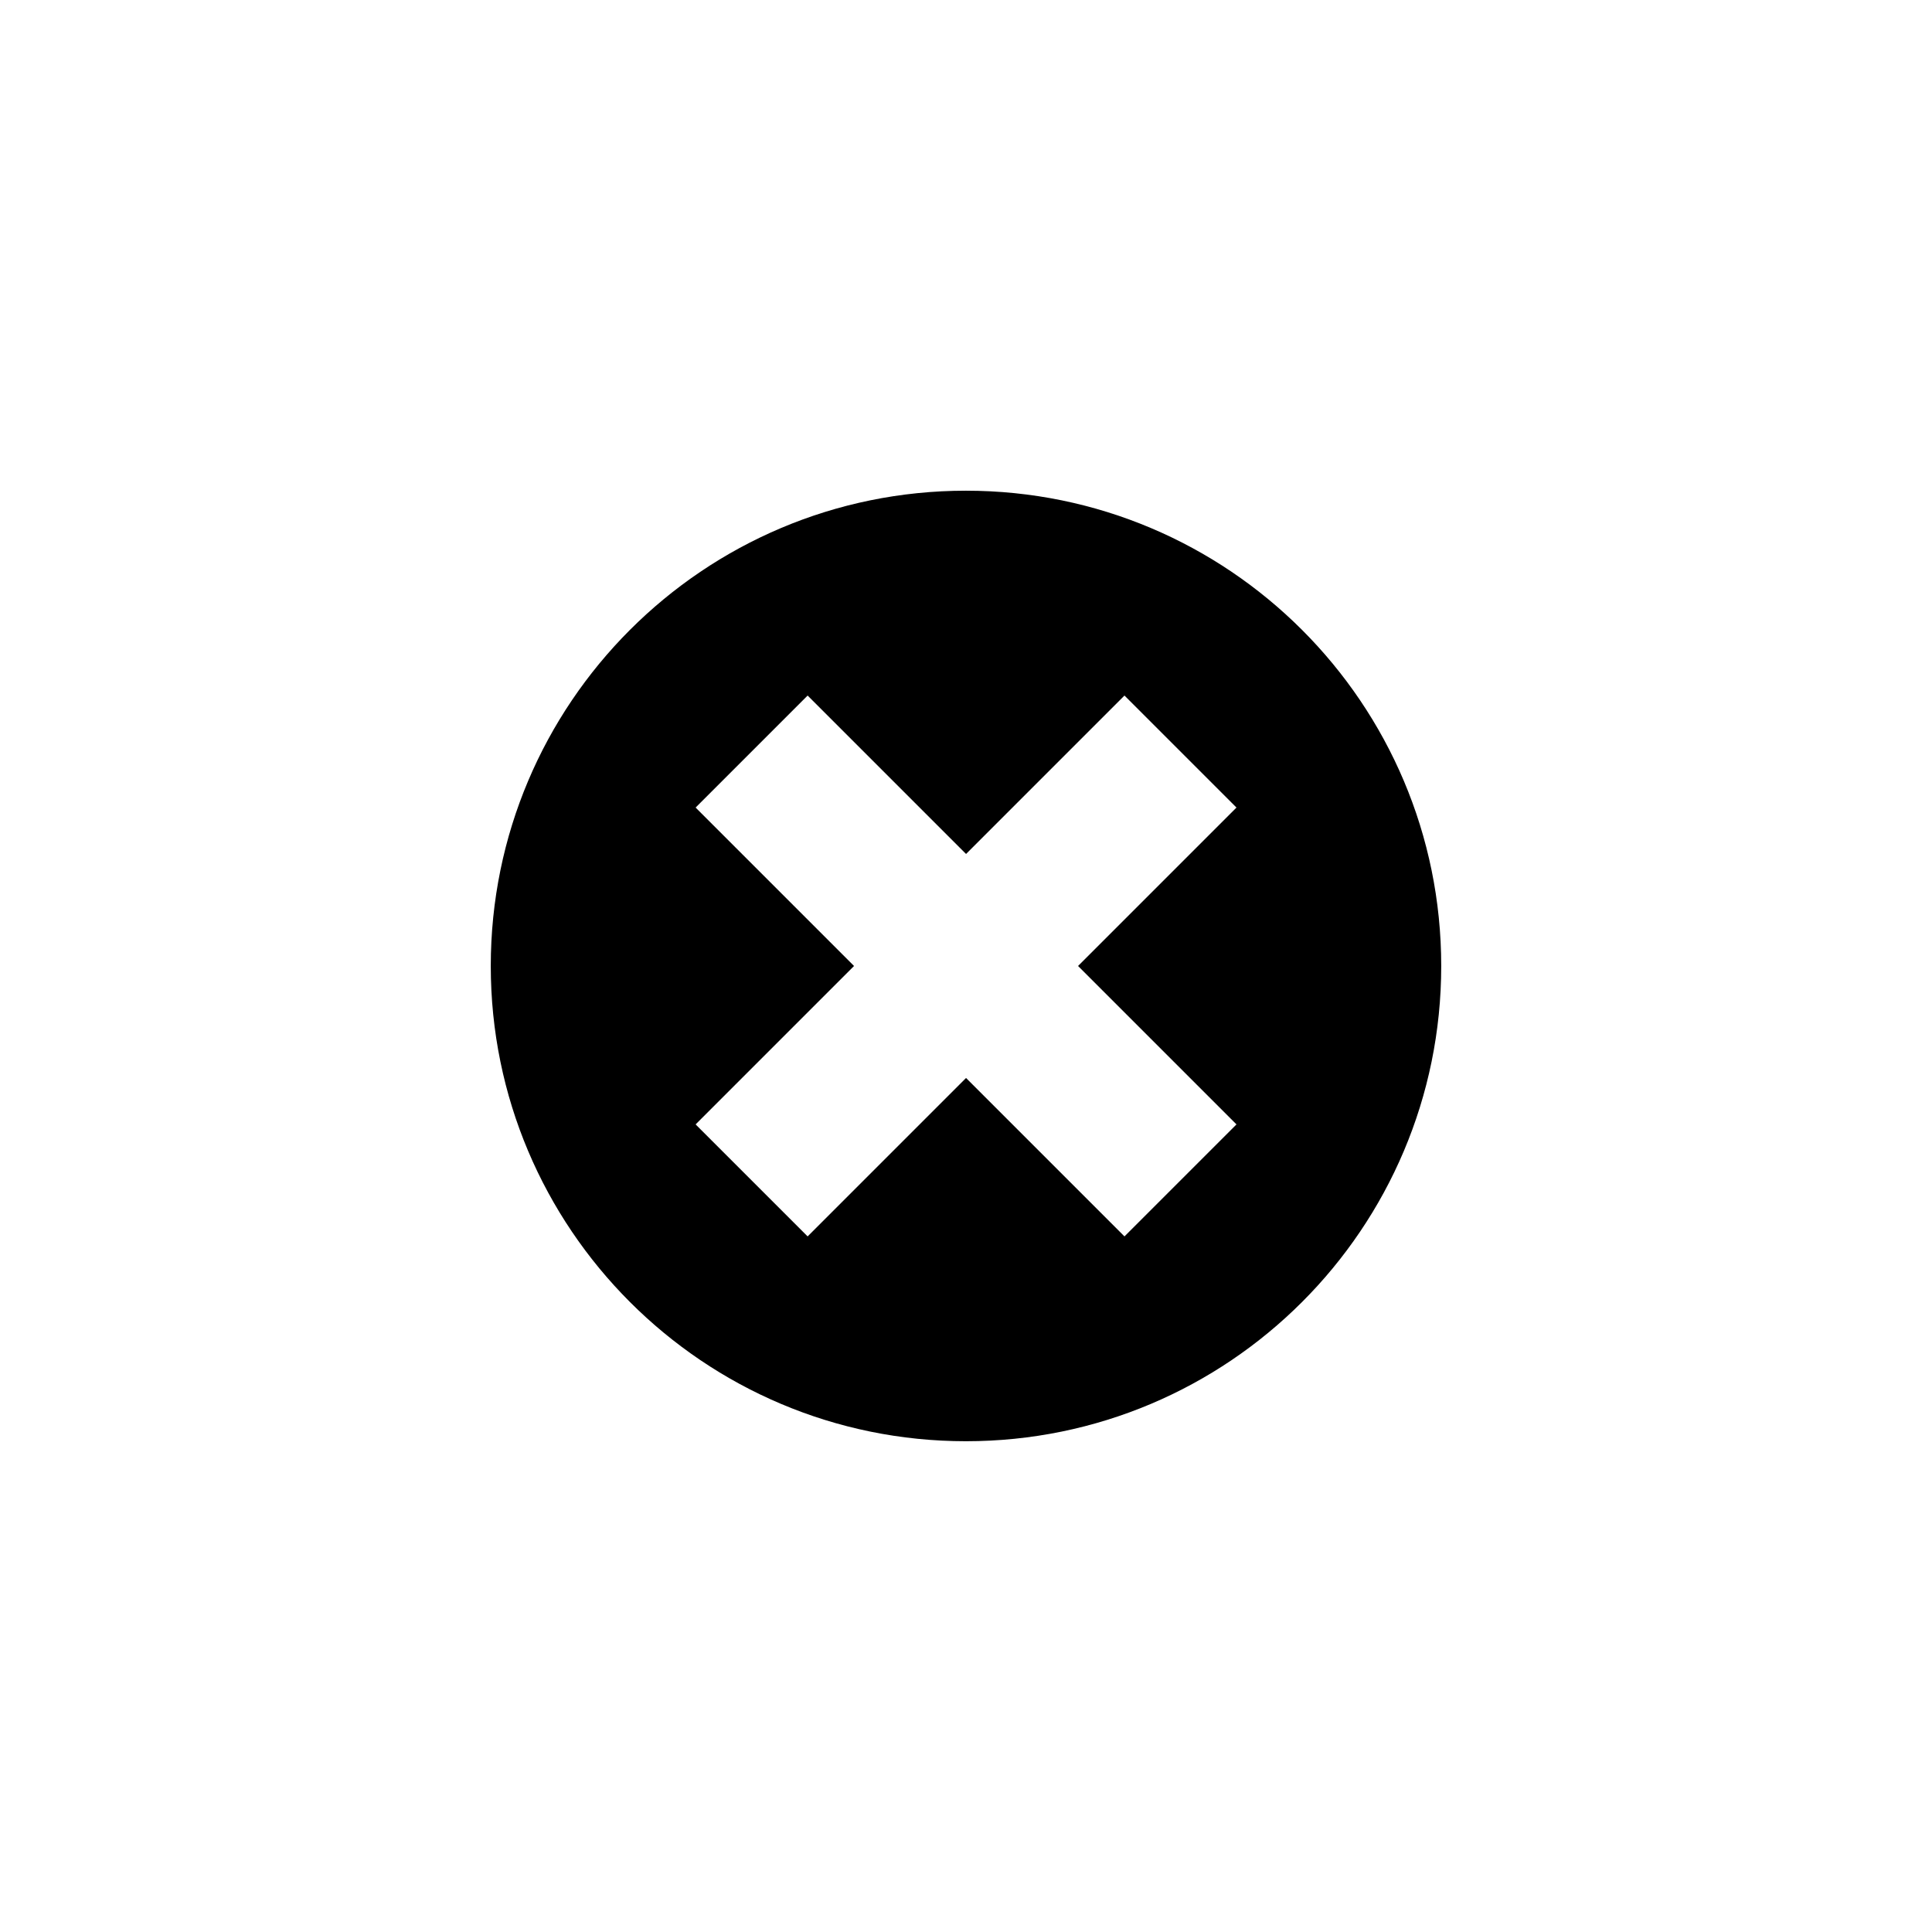 <?xml version="1.0" encoding="UTF-8"?>
<!-- Uploaded to: ICON Repo, www.svgrepo.com, Generator: ICON Repo Mixer Tools -->
<svg fill="#000000" width="800px" height="800px" version="1.1" viewBox="144 144 512 512" xmlns="http://www.w3.org/2000/svg">
 <path d="m471.68 441.98-29.684 29.68-41.984-41.984-41.984 41.984-29.684-29.68 41.984-41.984-41.984-41.984 29.684-29.684 41.984 41.984 41.984-41.984 29.684 29.684-41.984 41.984zm-71.691-167.94c-69.543 0-125.93 56.383-125.93 125.95 0 69.566 56.387 125.95 125.93 125.95 69.57 0 125.95-56.383 125.95-125.95 0-69.57-56.383-125.95-125.95-125.95z" fill-rule="evenodd"/>
</svg>